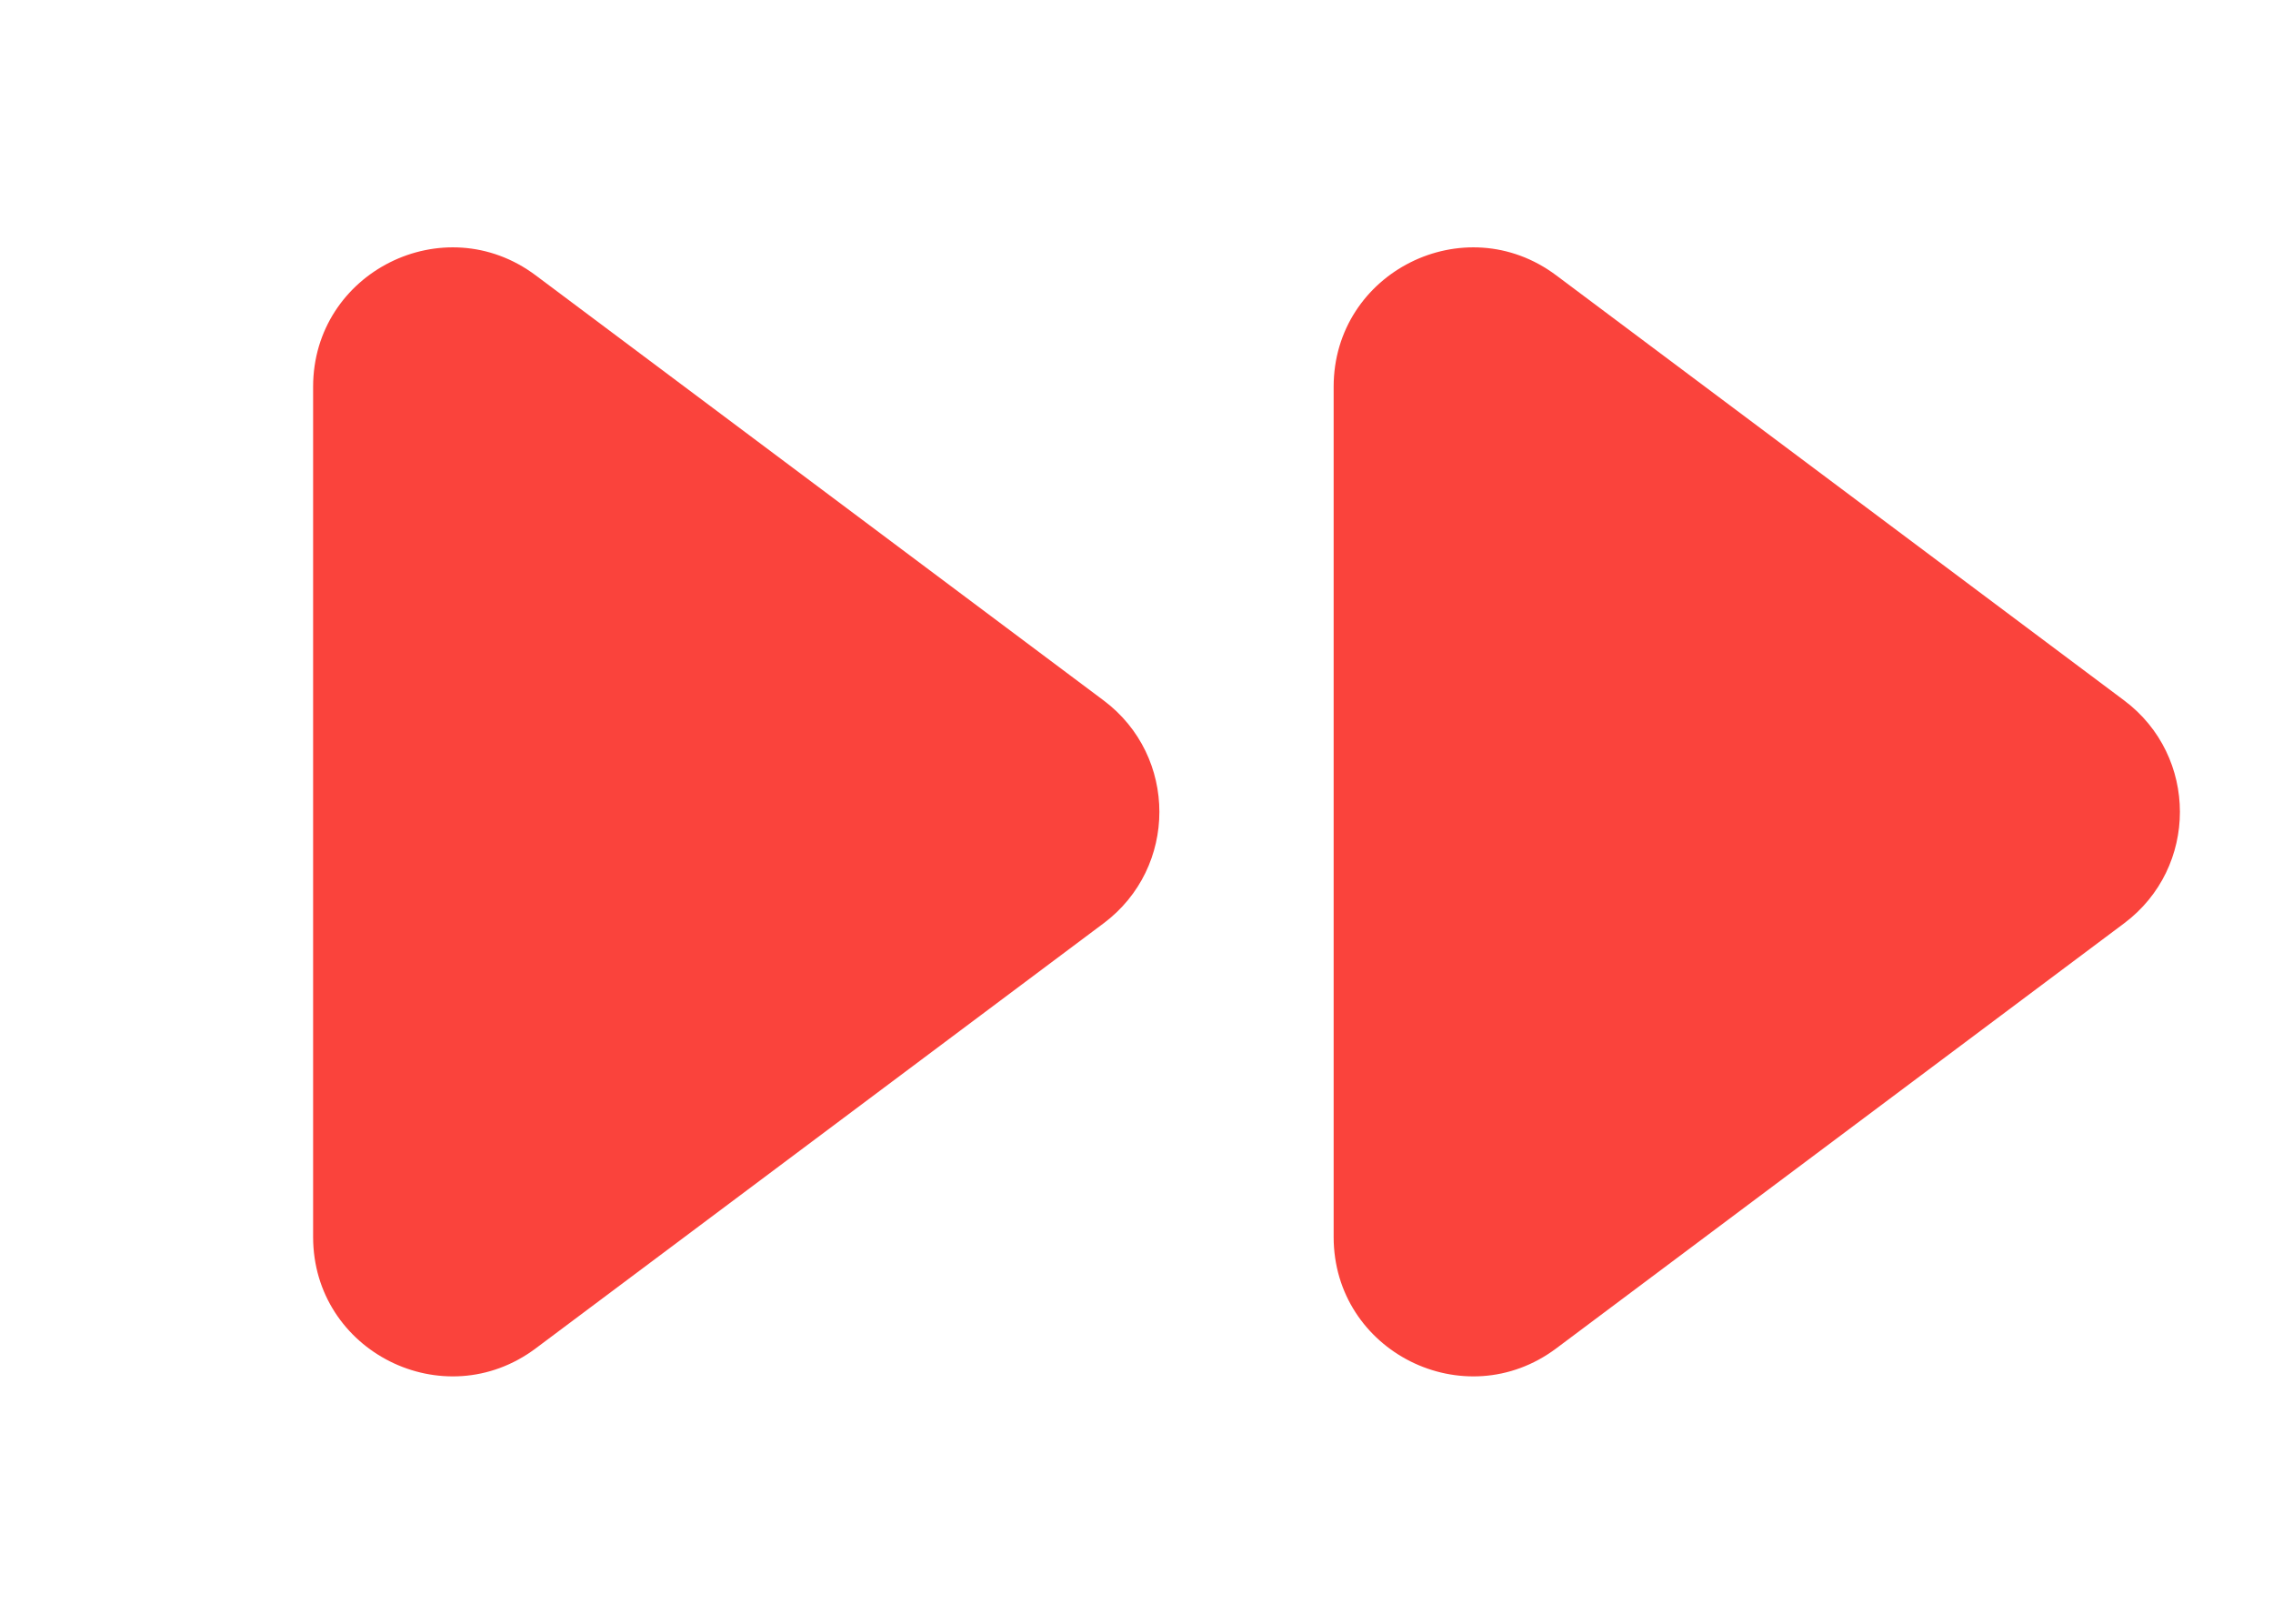 <?xml version="1.0" encoding="UTF-8"?> <svg xmlns="http://www.w3.org/2000/svg" width="49" height="35" viewBox="0 0 49 35" fill="none"> <path d="M45.791 15.098C47.394 16.298 47.394 18.702 45.791 19.902L33.548 29.065C31.57 30.545 28.75 29.134 28.75 26.663L28.75 8.337C28.75 5.866 31.57 4.455 33.548 5.935L45.791 15.098Z" fill="#FA433C"></path> <path d="M23.791 15.098C25.394 16.298 25.394 18.702 23.791 19.902L11.548 29.065C9.569 30.545 6.75 29.134 6.75 26.663L6.75 8.337C6.75 5.866 9.569 4.455 11.548 5.935L23.791 15.098Z" fill="#FA433C"></path> </svg> 